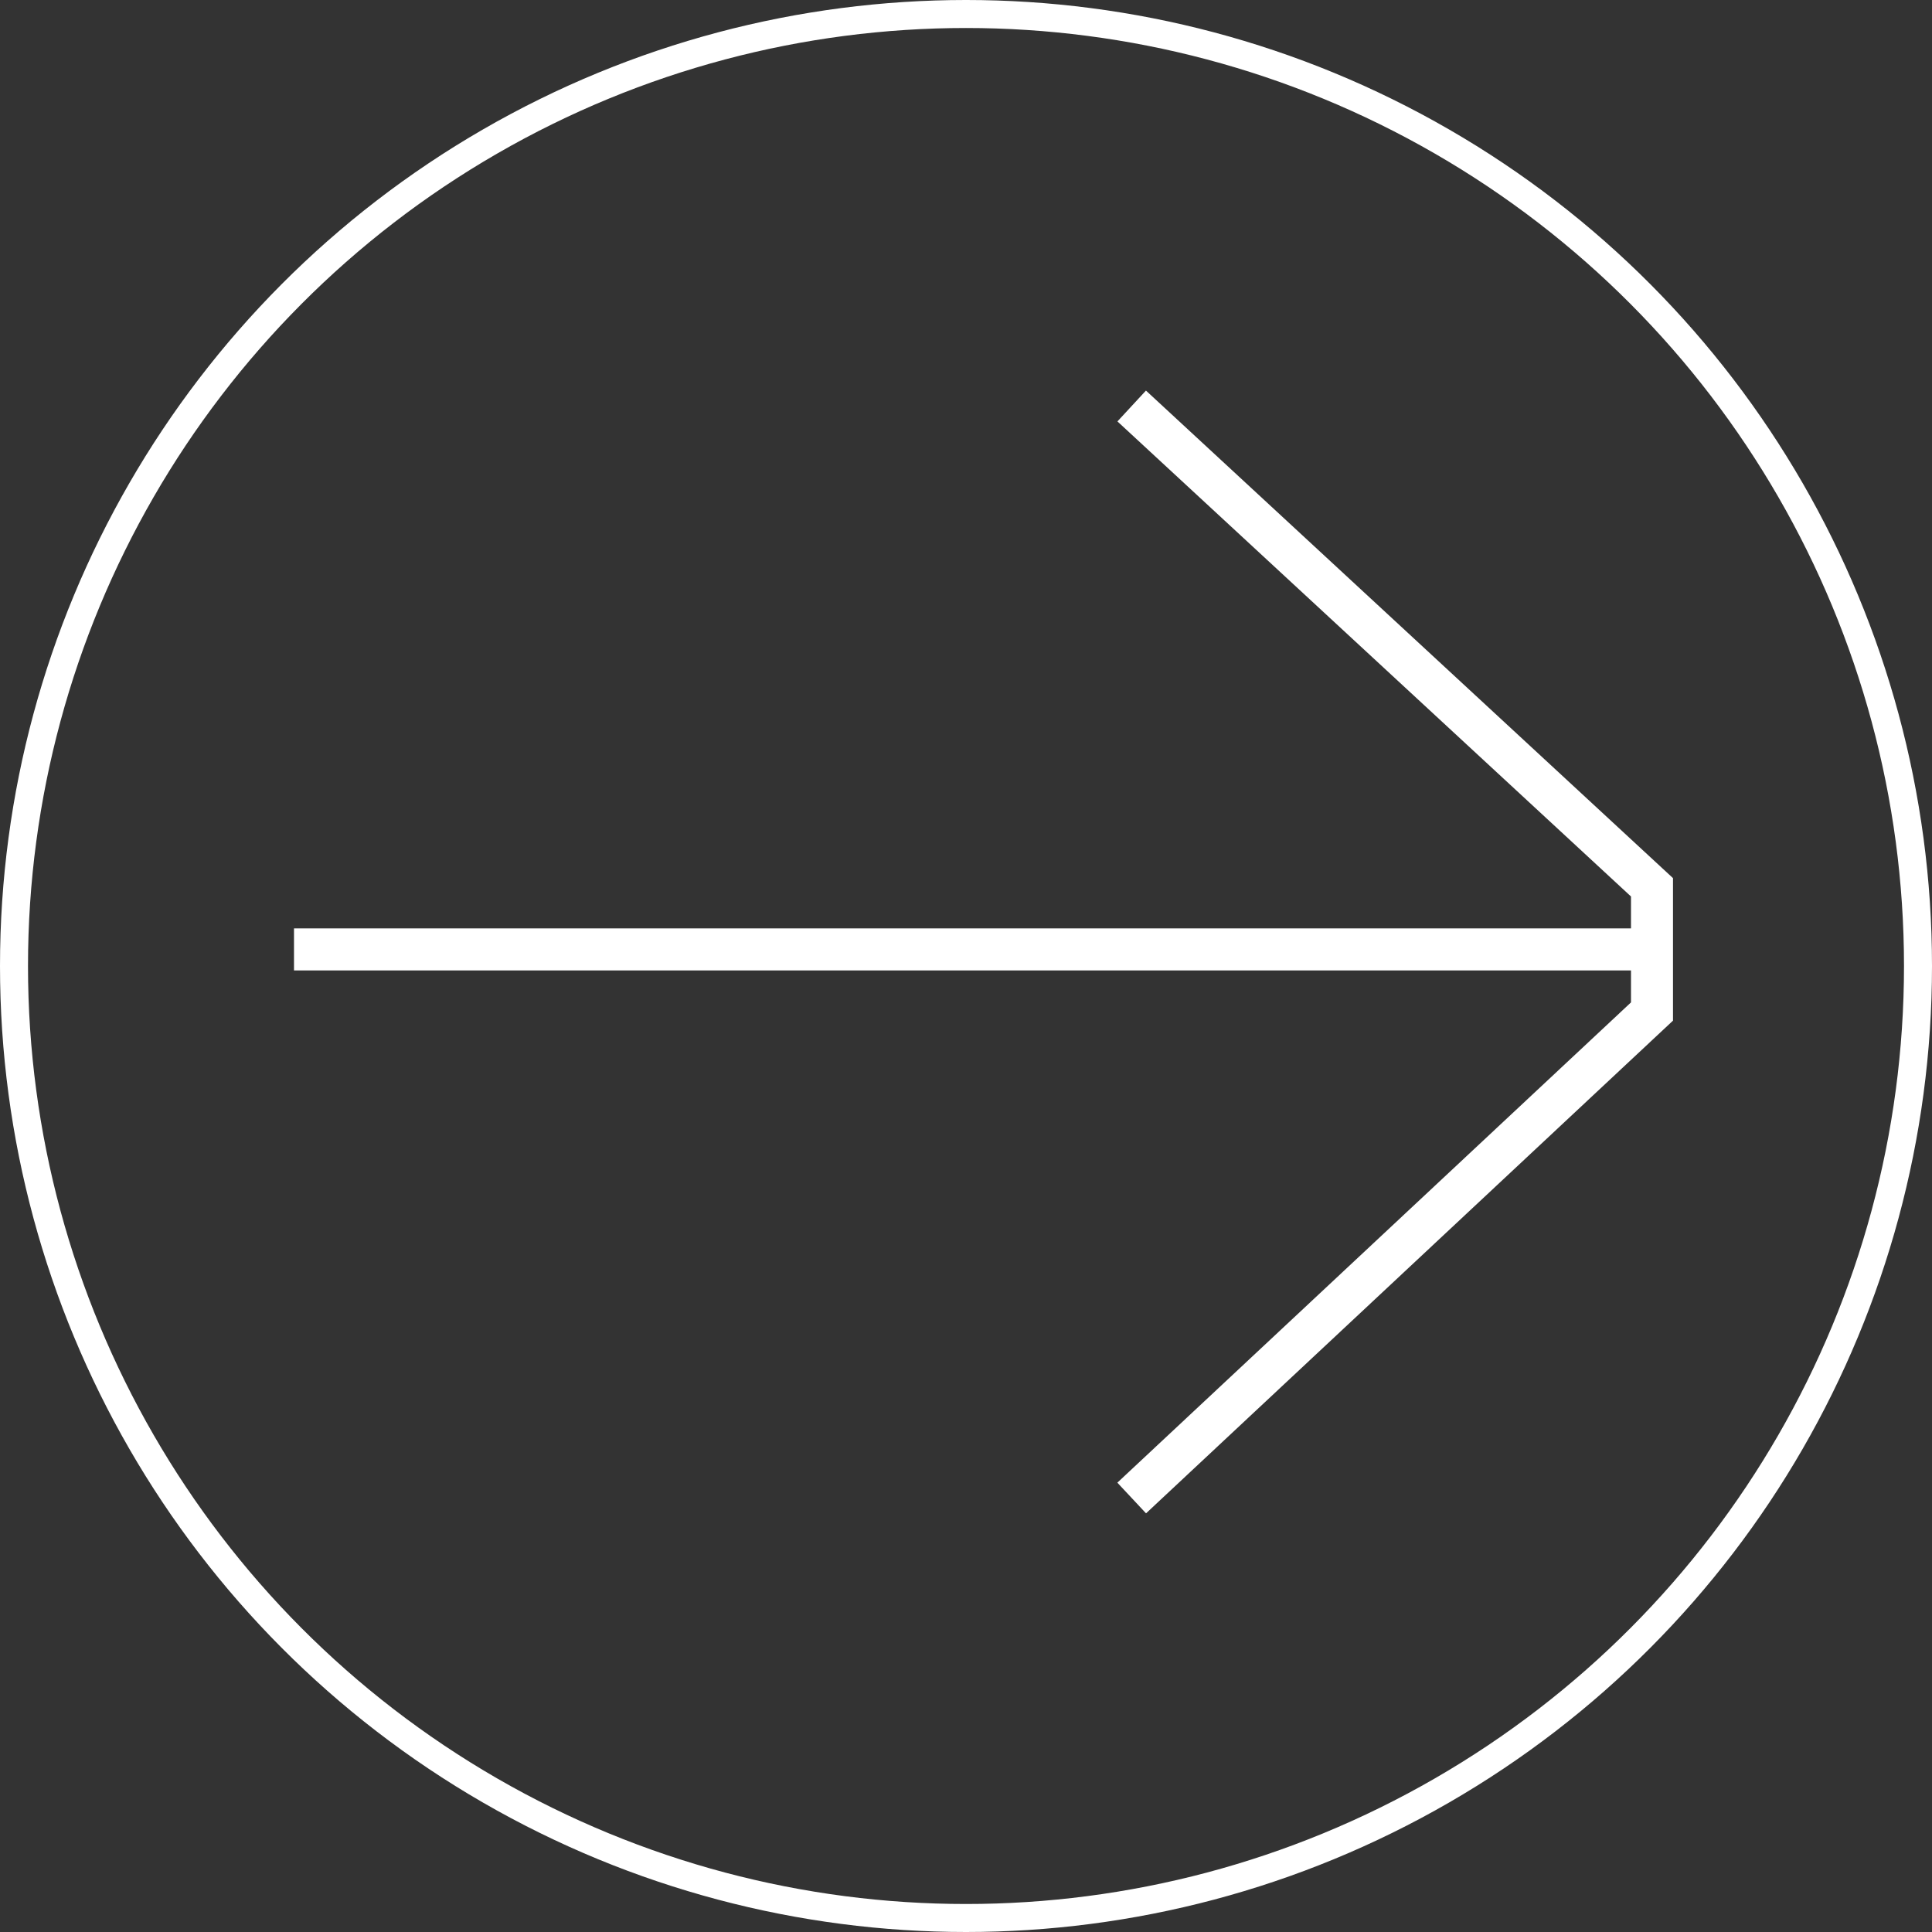 <svg width="138" height="138" viewBox="0 0 138 138" fill="none" xmlns="http://www.w3.org/2000/svg">
<rect x="0" y="0" width="138" height="138" fill="#333333" stroke="none"/>
<circle cx="69" cy="69" r="68" stroke="white" stroke-width="2"/>
<path d="M80.835 29L118 63.379V67.815M80.835 107L118 72.251V67.815M118 67.815L21 67.815" stroke="white" stroke-width="3"/>
</svg>
